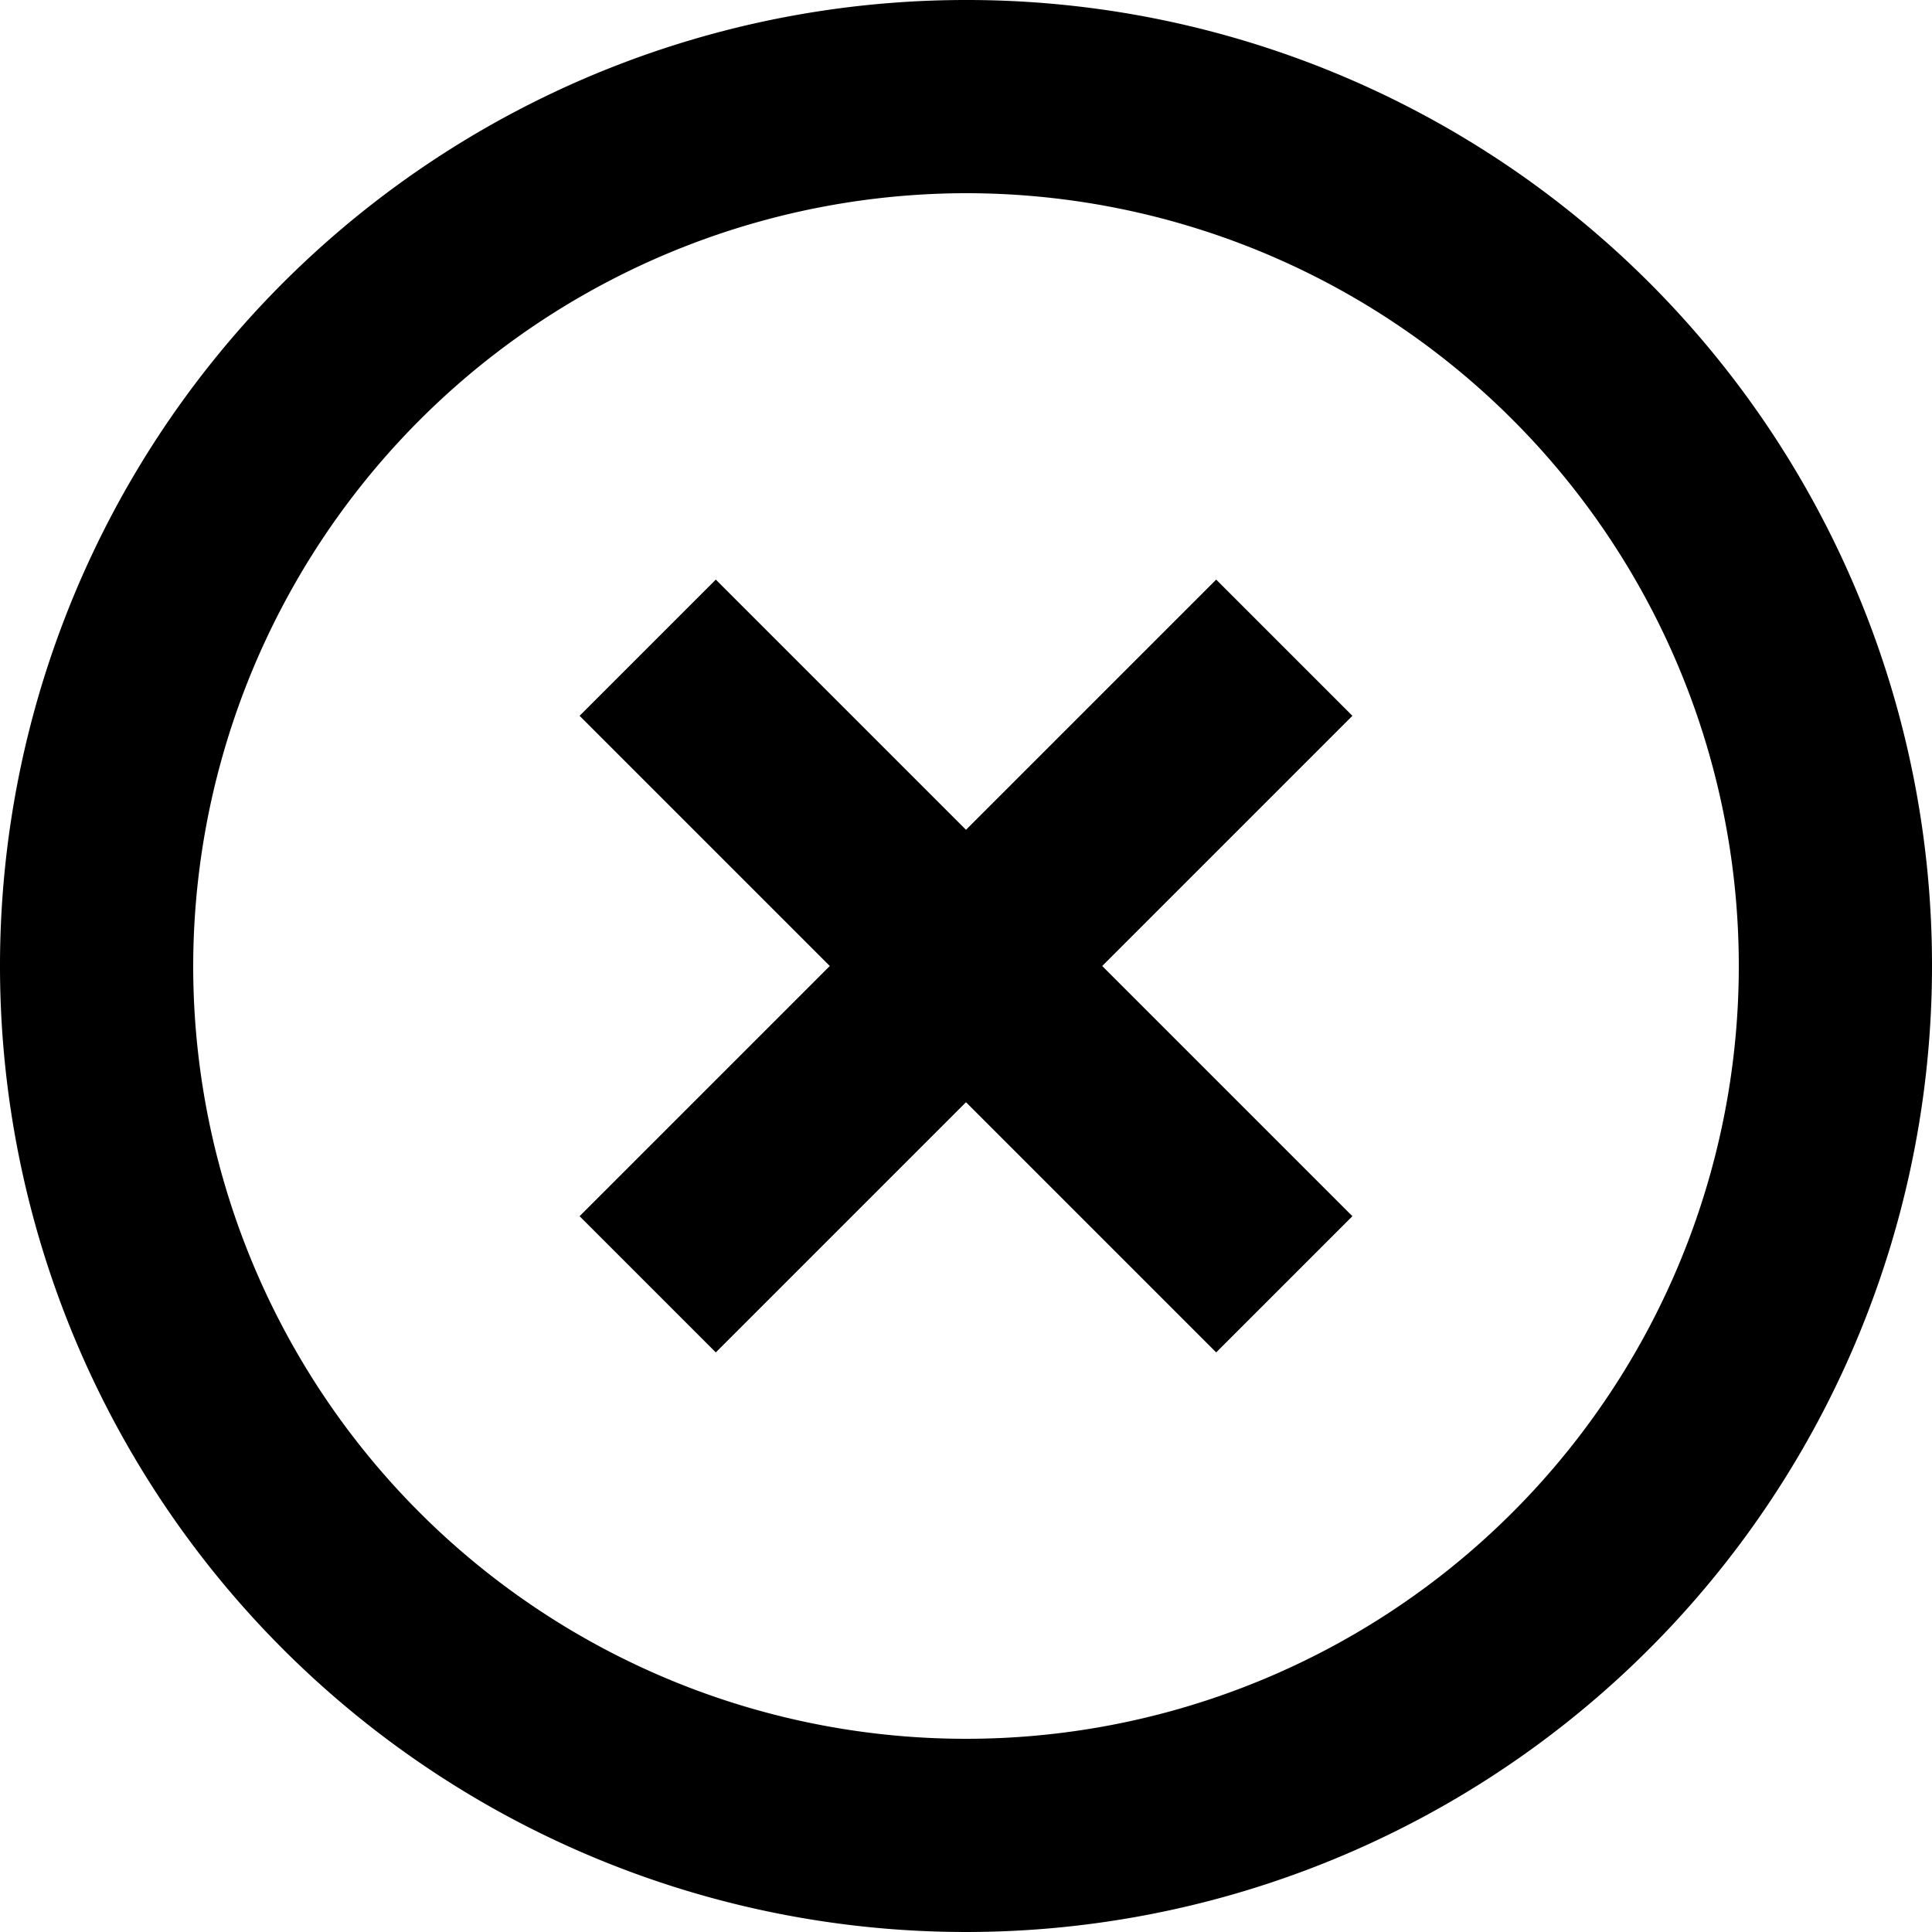 <svg xmlns="http://www.w3.org/2000/svg" width="20" height="20" viewBox="0 0 20 20">
    <path fill-rule="evenodd" d="M12 2a10 10 0 1 0 10 10A9.991 9.991 0 0 0 12 2zm2.59 6L12 10.59 9.41 8 8 9.41 10.59 12 8 14.59 9.41 16 12 13.41 14.59 16 16 14.59 13.41 12 16 9.41zM4 12a8 8 0 1 0 8-8 8.011 8.011 0 0 0-8 8z" transform="translate(-2 -2)"/>
</svg>
